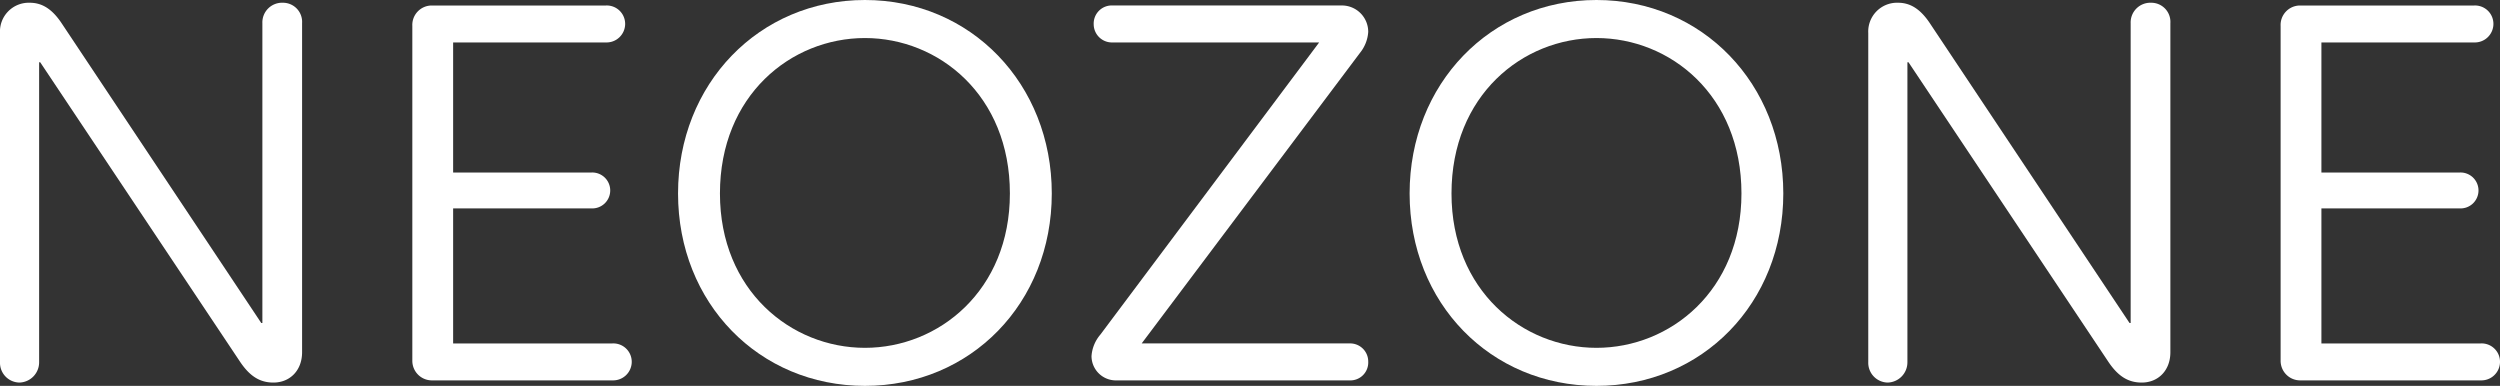 <svg xmlns="http://www.w3.org/2000/svg" width="479" height="73.933" viewBox="0 0 479 73.933"><rect x="0" y="0" width="479" height="73.933" fill="#333333" stroke="none"/><g transform="translate(-56.759 -67.936)"><path d="M56.759,136.947V73.89a5.517,5.517,0,0,1,5.7-5.81c2.325,0,4.226,1.164,6.022,3.8l38.337,57.564h.212V71.989a3.775,3.775,0,0,1,3.909-3.909,3.667,3.667,0,0,1,3.7,3.909v63.057c0,3.486-2.325,5.807-5.493,5.807-2.639,0-4.54-1.266-6.336-3.905L64.467,79.489h-.212v57.458a3.877,3.877,0,0,1-3.8,3.905A3.786,3.786,0,0,1,56.759,136.947Z" transform="translate(0 0.382)" fill="#fff"/><path d="M120.443,136.563a3.566,3.566,0,0,1-3.7,3.486H82.314a3.75,3.75,0,0,1-3.909-3.8V72.134a3.726,3.726,0,0,1,3.7-3.909h33.377a3.524,3.524,0,0,1,3.7,3.591,3.566,3.566,0,0,1-3.7,3.486H86.223V100.23h26.4a3.442,3.442,0,1,1,0,6.865h-26.4v25.877h30.523A3.524,3.524,0,0,1,120.443,136.563Z" transform="translate(57.356 0.766)" fill="#fff"/><path d="M92.354,105.006c0-21.019,15.526-37.07,35.808-37.07s35.8,16.052,35.8,37.07-15.526,36.862-35.8,36.862S92.354,126.025,92.354,105.006Zm63.582,0c0-18.8-13.621-29.782-27.775-29.782s-27.778,10.982-27.778,29.782c0,18.588,13.625,29.574,27.778,29.574S155.936,123.595,155.936,105.006Z" transform="translate(94.318 0)" fill="#fff"/><path d="M167.08,136.453a3.437,3.437,0,0,1-3.591,3.6H118.6a4.667,4.667,0,0,1-4.54-4.65,7.064,7.064,0,0,1,1.69-4.117L157.678,75.3h-39.5a3.5,3.5,0,0,1-3.7-3.486,3.465,3.465,0,0,1,3.7-3.591H161.8a5.05,5.05,0,0,1,5.278,5.07,7.148,7.148,0,0,1-1.584,4.015l-41.822,55.662h39.815A3.467,3.467,0,0,1,167.08,136.453Z" transform="translate(151.833 0.766)" fill="#fff"/><path d="M130.759,105.006c0-21.019,15.526-37.07,35.8-37.07s35.8,16.052,35.8,37.07-15.526,36.862-35.8,36.862S130.759,126.025,130.759,105.006Zm63.582,0c0-18.8-13.624-29.782-27.778-29.782s-27.778,10.982-27.778,29.782c0,18.588,13.625,29.574,27.778,29.574S194.341,123.595,194.341,105.006Z" transform="translate(196.081 0)" fill="#fff"/><path d="M154.837,136.947V73.89a5.52,5.52,0,0,1,5.7-5.81c2.321,0,4.223,1.164,6.018,3.8L204.9,129.447h.212V71.989a3.775,3.775,0,0,1,3.909-3.909,3.667,3.667,0,0,1,3.7,3.909v63.057c0,3.486-2.325,5.807-5.493,5.807-2.642,0-4.544-1.266-6.34-3.905L162.549,79.489h-.212v57.458a3.877,3.877,0,0,1-3.8,3.905A3.789,3.789,0,0,1,154.837,136.947Z" transform="translate(259.882 0.382)" fill="#fff"/><path d="M218.518,136.563a3.565,3.565,0,0,1-3.694,3.486H180.389a3.749,3.749,0,0,1-3.905-3.8V72.134a3.726,3.726,0,0,1,3.7-3.909h33.373a3.524,3.524,0,0,1,3.7,3.591,3.566,3.566,0,0,1-3.7,3.486H184.3V100.23H210.7a3.442,3.442,0,1,1,0,6.865H184.3v25.877h30.526A3.523,3.523,0,0,1,218.518,136.563Z" transform="translate(317.241 0.766)" fill="#fff"/></g></svg>